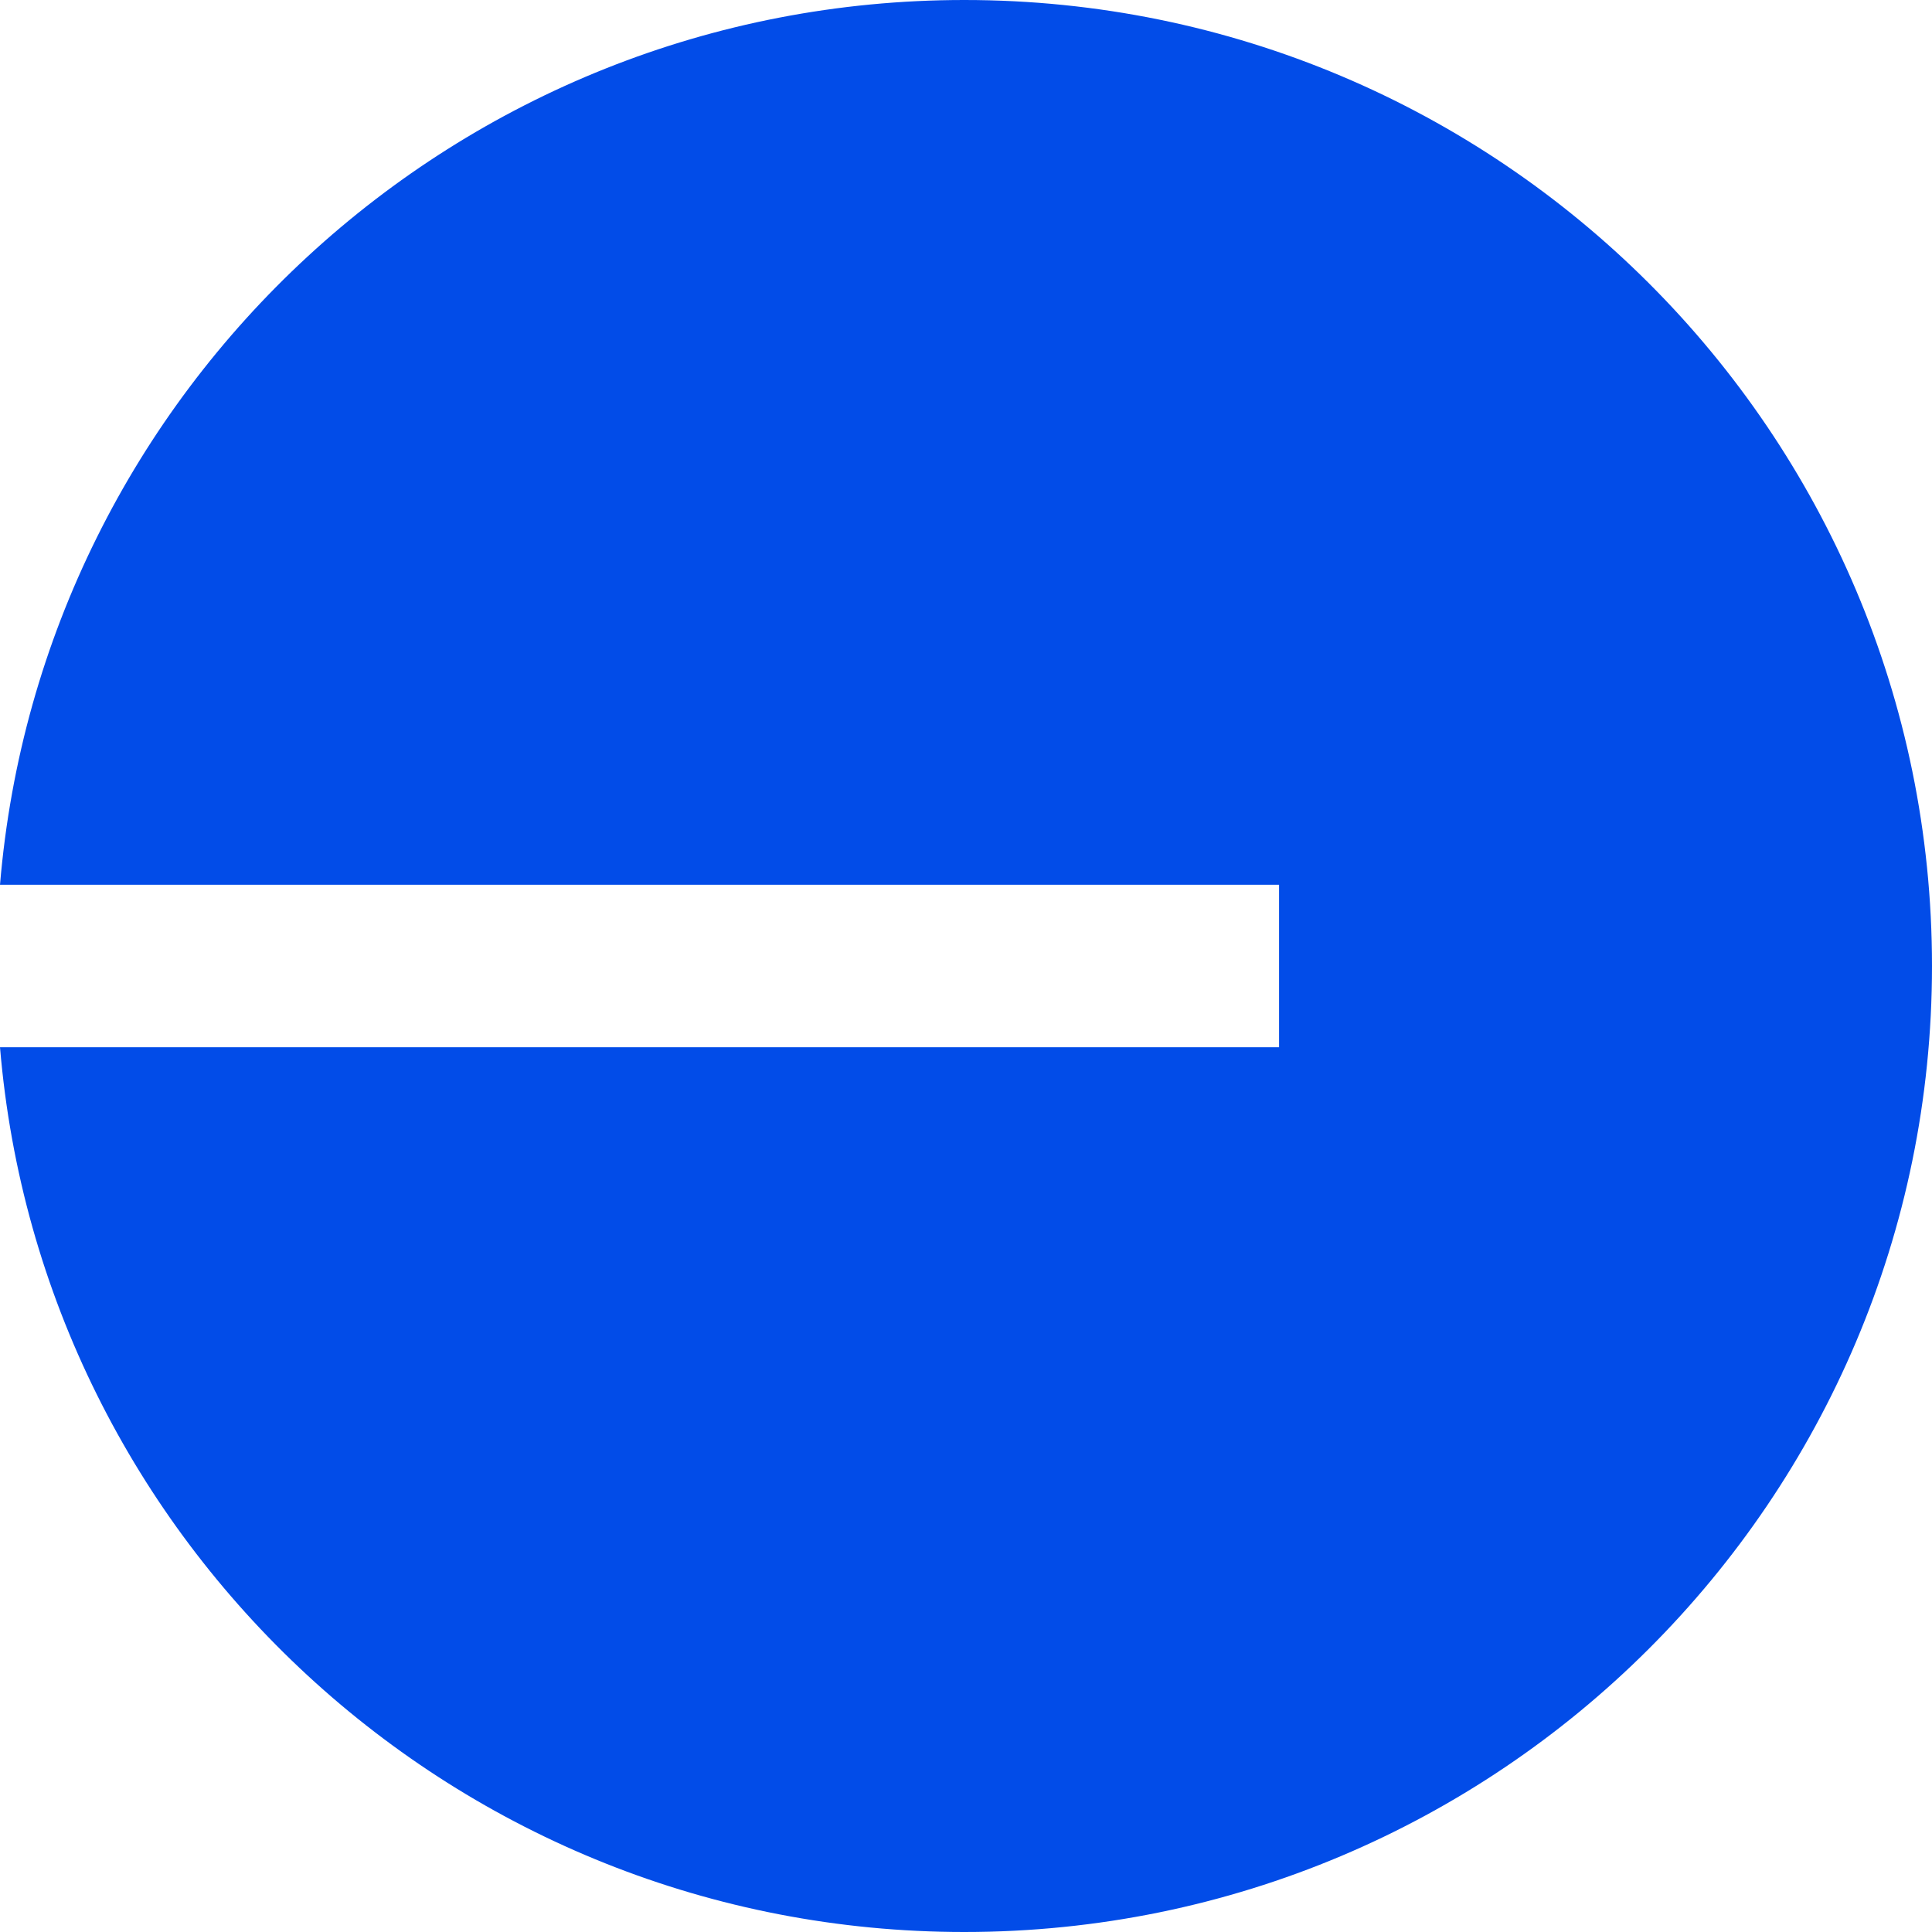 <svg width="100" height="100" viewBox="0 0 100 100" fill="none" xmlns="http://www.w3.org/2000/svg">
<g clip-path="url(#clip0_112_146)">
<path d="M49.912 2.23517e-06C77.576 2.23517e-06 100 22.384 100 50C100 77.616 77.576 100 49.912 100C23.668 100 2.14 79.848 0 54.204H66.204V45.796H0C2.14 20.152 23.668 2.23517e-06 49.912 2.23517e-06Z" fill="#024CE8"/>
</g>
<defs>
<clipPath id="clip0_112_146">
<rect width="100" height="100" fill="white"/>
</clipPath>
</defs>
</svg>
